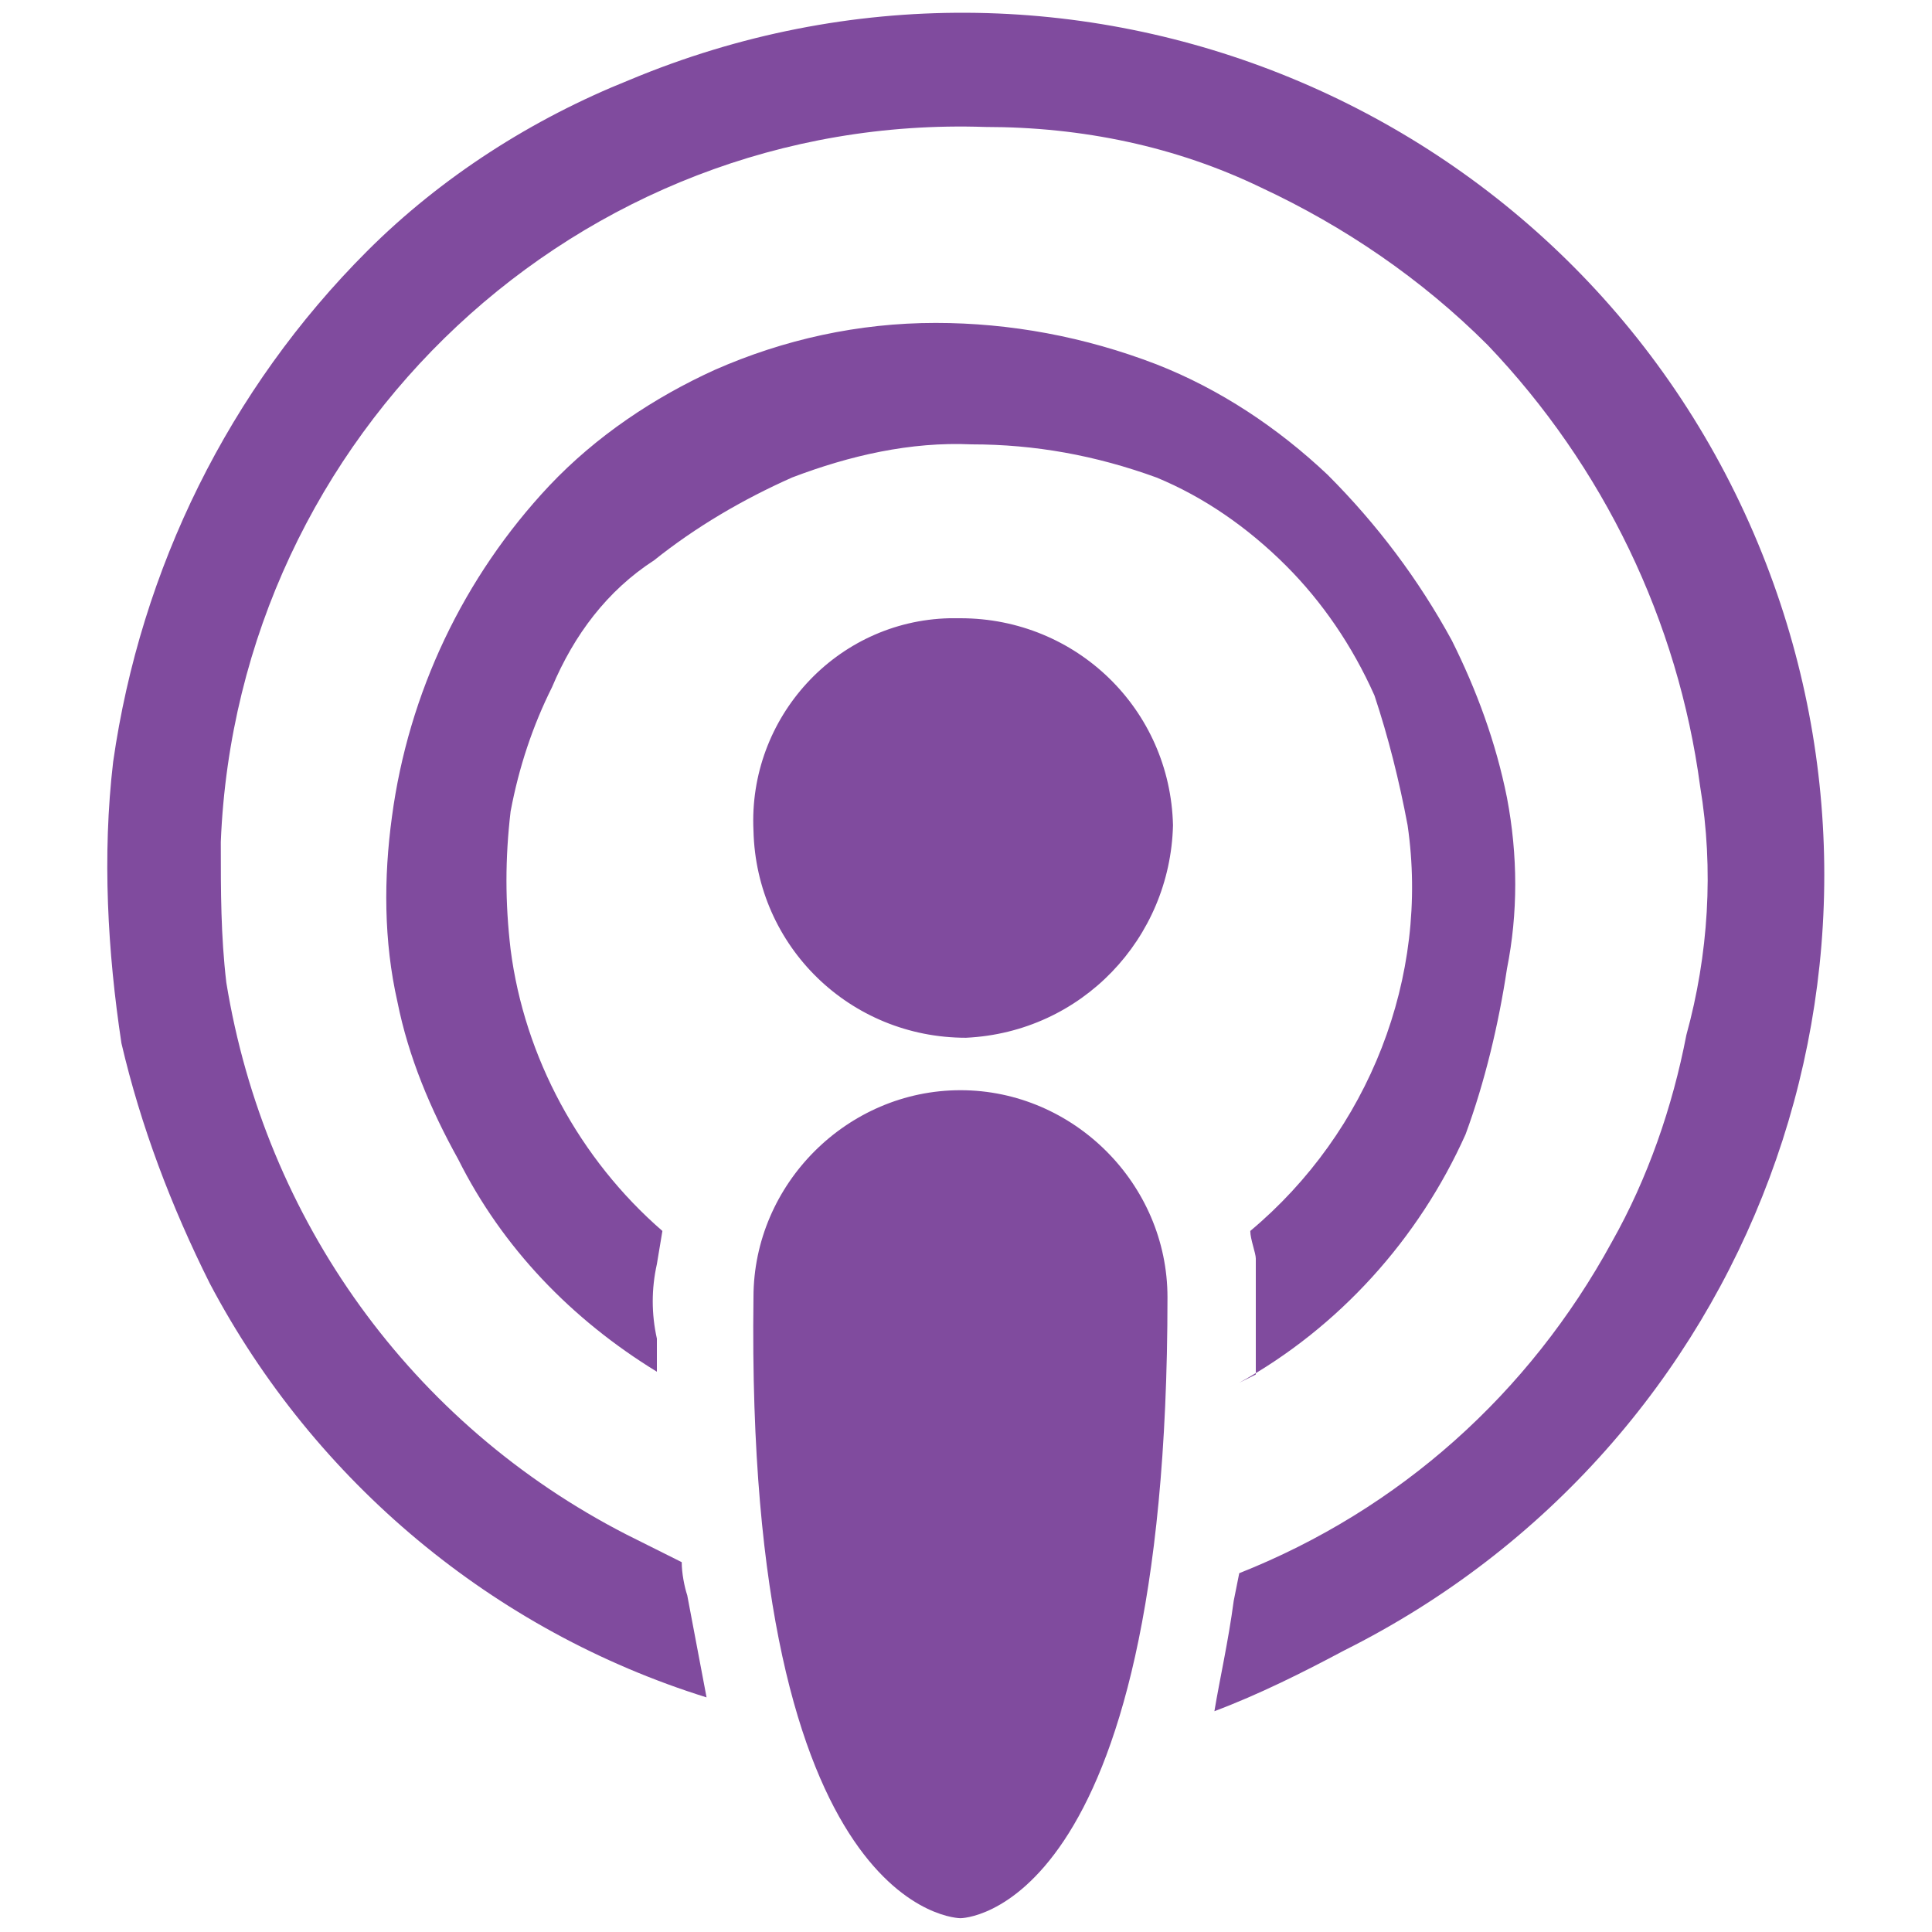 <?xml version="1.0" encoding="utf-8"?>
<!-- Generator: Adobe Illustrator 27.2.0, SVG Export Plug-In . SVG Version: 6.00 Build 0)  -->
<svg version="1.1" id="Layer_1" xmlns="http://www.w3.org/2000/svg" xmlns:xlink="http://www.w3.org/1999/xlink" x="0px" y="0px"
	 viewBox="0 0 70 70" style="enable-background:new 0 0 70 70;" xml:space="preserve">
<style type="text/css">
	.st0{fill:#804B9E;}
</style>
<path id="Path_1" class="st0" d="M34.8,69.5c0,0,7.5,0,7.5-22.5c0-4.1-3.4-7.5-7.5-7.5s-7.5,3.4-7.5,7.5
	C27,69.5,34.8,69.5,34.8,69.5z M44,62c0.2-1.2,0.5-2.5,0.7-4l0.2-1c5.8-2.3,10.5-6.5,13.5-12c1.3-2.3,2.2-4.9,2.7-7.5
	c0.8-2.9,1-6,0.5-9c-0.8-6-3.5-11.6-7.7-16c-2.4-2.4-5.2-4.3-8.2-5.7c-3.1-1.5-6.5-2.2-10-2.2C21,4.1,8.6,15.7,8,30.5c0,0,0,0,0,0.1
	c0,1.7,0,3.3,0.2,5c1.4,8.6,6.7,16,14.5,20l2,1c0,0.4,0.1,0.9,0.2,1.2l0.7,3.7c-7.7-2.4-14.2-7.8-18-15c-1.4-2.8-2.5-5.7-3.2-8.7
	C3.9,34.5,3.7,31,4.1,27.6c1-7,4.2-13.5,9.2-18.5c2.7-2.7,6-4.8,9.5-6.2c16-6.7,34.3,0.9,40.9,16.8c6.3,15.2-0.2,32.7-15,40.1
	C47.2,60.6,45.6,61.4,44,62L44,62z M45.5,49.8v-4.2c0-0.2-0.2-0.7-0.2-1c4.3-3.6,6.5-9.2,5.7-14.7c-0.3-1.6-0.7-3.2-1.2-4.7
	c-0.8-1.8-1.9-3.4-3.2-4.7c-1.4-1.4-3-2.5-4.7-3.2c-2.2-0.8-4.4-1.2-6.7-1.2c-2.2-0.1-4.4,0.4-6.5,1.2c-1.8,0.8-3.5,1.8-5,3
	C22,21.4,20.8,23,20,24.9c-0.7,1.4-1.2,2.9-1.5,4.5c-0.2,1.7-0.2,3.3,0,5C19,38.3,21,42,24,44.6l-0.2,1.2c-0.2,0.9-0.2,1.8,0,2.7
	v1.2c-3.1-1.9-5.6-4.5-7.2-7.7c-1-1.8-1.8-3.7-2.2-5.7c-0.5-2.2-0.5-4.5-0.2-6.7c0.6-4.5,2.6-8.7,5.7-12c1.7-1.8,3.8-3.2,6-4.2
	c2.5-1.1,5.2-1.7,8-1.7c2.7,0,5.4,0.5,8,1.5c2.3,0.9,4.4,2.3,6.2,4c1.8,1.8,3.3,3.8,4.5,6c0.9,1.8,1.6,3.7,2,5.7
	c0.4,2.1,0.4,4.2,0,6.2c-0.3,2-0.8,4.1-1.5,6c-1.7,3.8-4.6,7-8.2,9L45.5,49.8z M34.8,22.4c4.2,0,7.6,3.3,7.7,7.5
	c-0.1,4.1-3.3,7.5-7.5,7.7c-4.2,0-7.6-3.3-7.7-7.5c-0.2-4.1,3-7.6,7.1-7.7C34.5,22.4,34.6,22.4,34.8,22.4z"/>
</svg>
